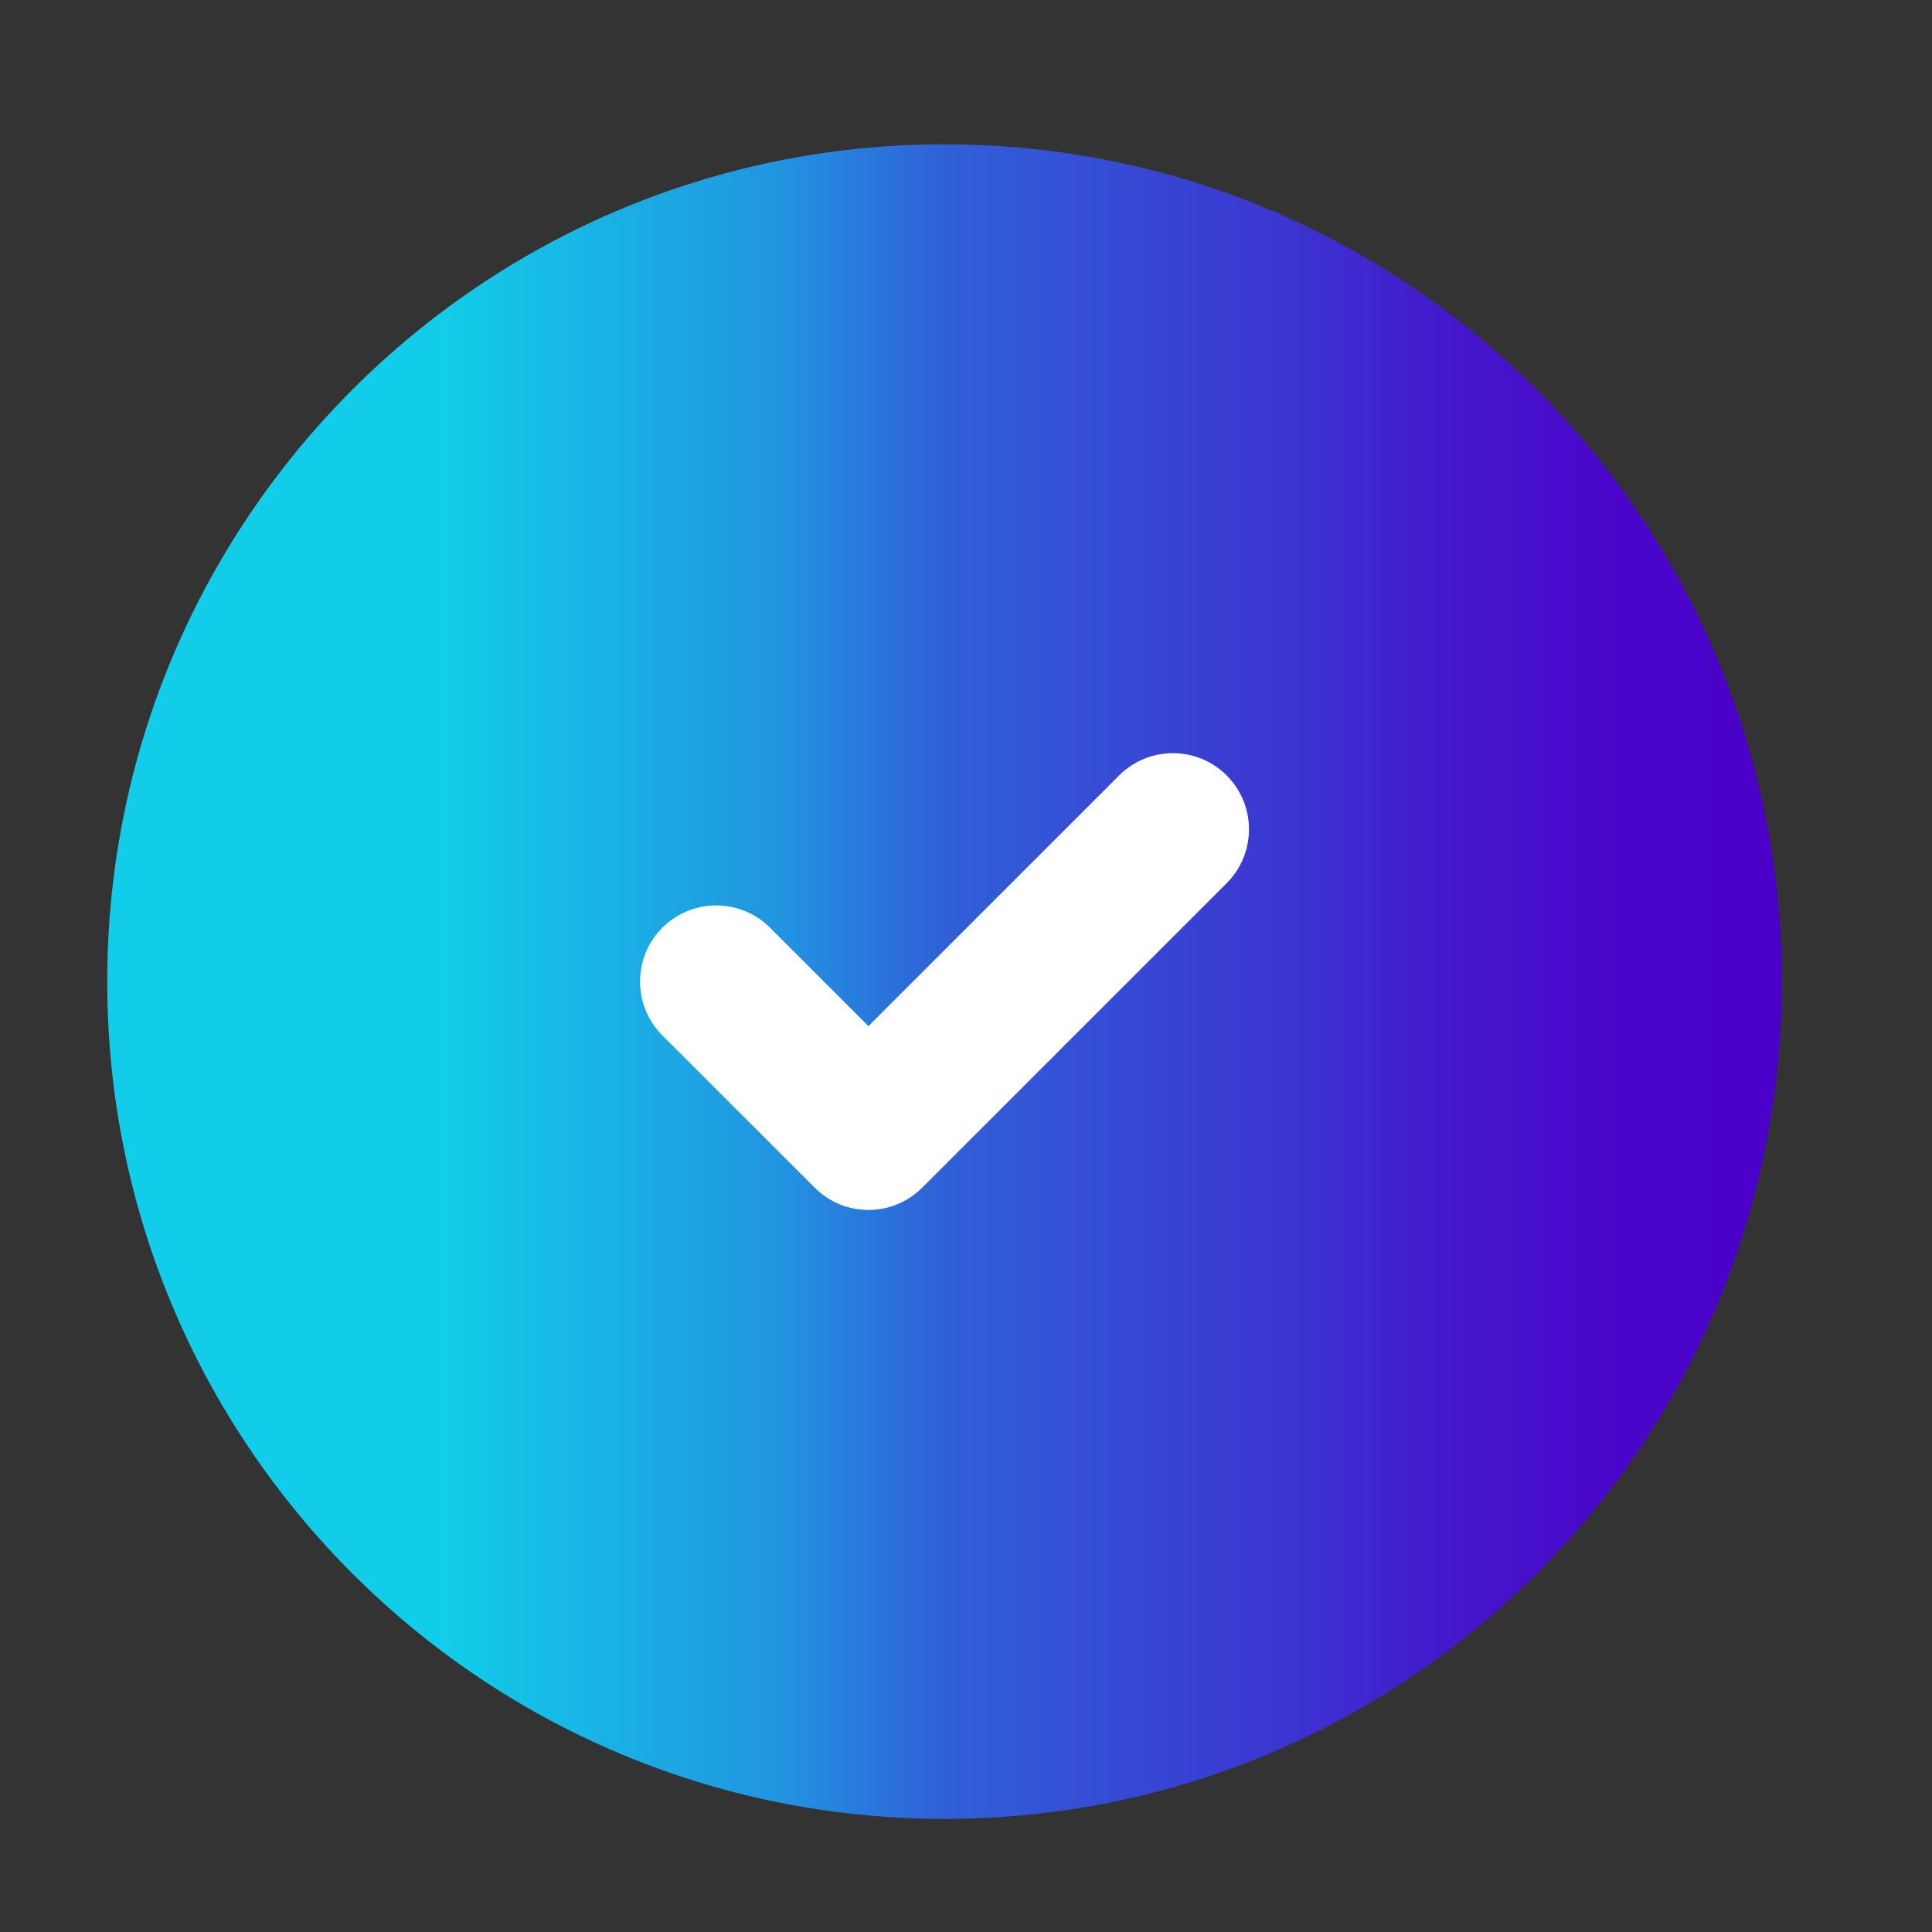 <svg width="16" height="16" viewBox="0 0 16 16" fill="none" xmlns="http://www.w3.org/2000/svg">
<rect x="0" y="0" width="16" height="16" fill="#333333" stroke="none"/>
<path fill-rule="evenodd" clip-rule="evenodd" d="M0.888 8.129C0.888 4.299 3.993 1.195 7.822 1.195C11.652 1.195 14.756 4.299 14.756 8.129C14.756 11.959 11.652 15.063 7.822 15.063C3.993 15.063 0.888 11.959 0.888 8.129Z" fill="url(#paint0_linear_1798_2394)"/>
<path fill-rule="evenodd" clip-rule="evenodd" d="M10.159 6.422C10.405 6.669 10.405 7.068 10.159 7.314L7.638 9.835C7.391 10.082 6.992 10.082 6.746 9.835L5.485 8.575C5.239 8.328 5.239 7.929 5.485 7.683C5.732 7.437 6.131 7.437 6.377 7.683L7.192 8.498L9.268 6.422C9.514 6.176 9.913 6.176 10.159 6.422Z" fill="white"/>
<defs>
<linearGradient id="paint0_linear_1798_2394" x1="0.888" y1="8.137" x2="14.756" y2="8.137" gradientUnits="userSpaceOnUse">
<stop offset="0.2" stop-color="#12CDE9"/>
<stop offset="0.4" stop-color="#2195E0"/>
<stop offset="0.5" stop-color="#3060D8"/>
<stop offset="0.7" stop-color="#3B36D1"/>
<stop offset="0.8" stop-color="#4418CC"/>
<stop offset="0.9" stop-color="#4906CA"/>
<stop offset="1" stop-color="#4B00C9"/>
</linearGradient>
</defs>
</svg>
